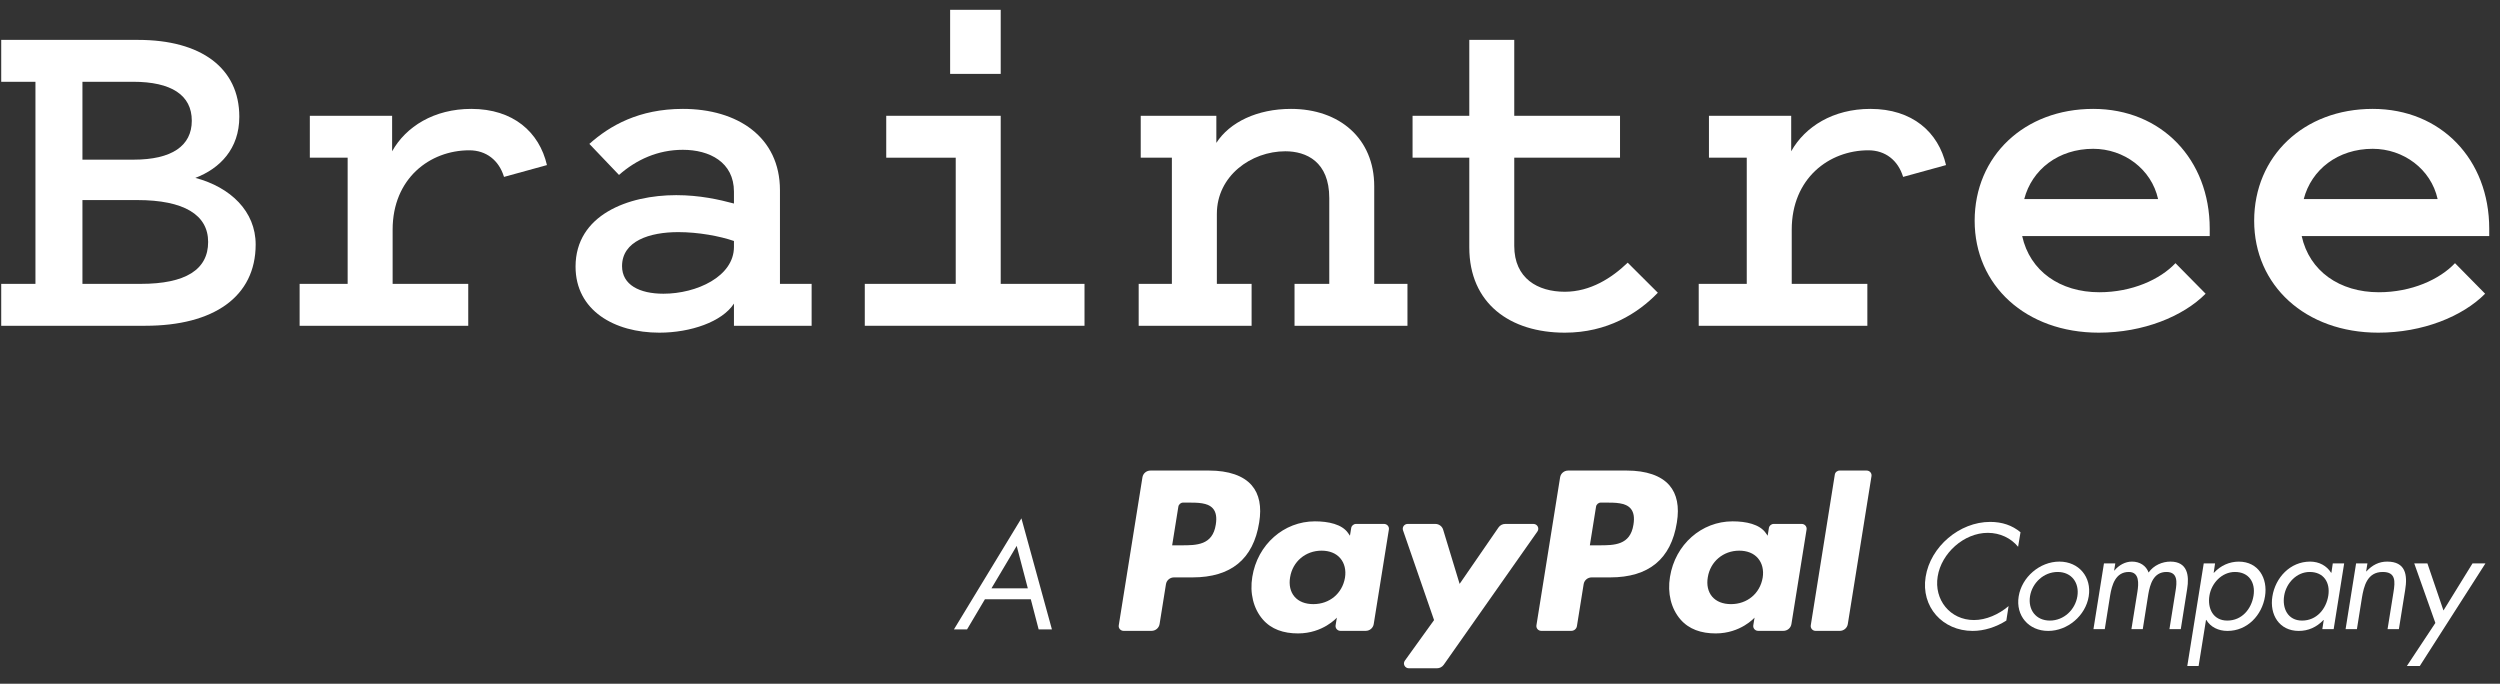 <?xml version="1.0"?>

<svg width="117" height="32" viewBox="0 0 117 32" version="1.1" xmlns="http://www.w3.org/2000/svg" xmlns:xlink="http://www.w3.org/1999/xlink" xmlns:sketch="http://www.bohemiancoding.com/sketch/ns">
    
    <rect x="0" y="0" width="117" height="32" fill="#333333" stroke="none"/>
    
    <title>Group + Group</title>
    <desc>Created with Sketch.</desc>
    <defs></defs>
    <g id="Page-1" stroke="none" stroke-width="1" fill="none" fill-rule="evenodd" sketch:type="MSPage">
        <g id="Group-+-Group" sketch:type="MSLayerGroup" fill="#FFFFFF">
            <g id="Group" transform="translate(44.588, 21.366)" sketch:type="MSShapeGroup">
                <path d="M1.505,6.681 L0.67,8.09 L0.056,8.09 L3.214,2.892 L4.642,8.09 L4.021,8.09 L3.654,6.681 L1.505,6.681 L1.505,6.681 L1.505,6.681 Z M2.993,4.181 L1.812,6.168 L3.514,6.168 L2.993,4.181 L2.993,4.181 L2.993,4.181 Z" id="Fill-1"></path>
                <path d="M49.859,4.224 C49.527,3.819 49.017,3.571 48.439,3.571 C47.323,3.571 46.268,4.526 46.096,5.611 C45.917,6.697 46.673,7.652 47.795,7.652 C48.359,7.652 48.956,7.39 49.414,6.998 L49.308,7.678 C48.824,7.985 48.266,8.161 47.735,8.161 C46.321,8.161 45.306,7.029 45.532,5.63 C45.756,4.217 47.117,3.059 48.55,3.059 C49.109,3.059 49.58,3.217 49.972,3.543 L49.859,4.224" id="Fill-2"></path>
                <path d="M49.886,6.545 C50.031,5.642 50.875,4.917 51.79,4.917 C52.706,4.917 53.31,5.643 53.164,6.545 C53.019,7.449 52.175,8.161 51.266,8.161 C50.356,8.161 49.739,7.449 49.886,6.545 M50.417,6.539 C50.317,7.167 50.689,7.677 51.346,7.677 C52.002,7.677 52.534,7.167 52.633,6.539 C52.733,5.917 52.368,5.402 51.711,5.402 C51.054,5.402 50.516,5.917 50.417,6.539" id="Fill-3"></path>
                <path d="M54.354,5.335 L54.366,5.335 C54.579,5.08 54.871,4.917 55.189,4.917 C55.555,4.917 55.852,5.107 55.966,5.428 C56.205,5.087 56.61,4.917 56.987,4.917 C57.784,4.917 57.878,5.558 57.77,6.204 L57.473,8.076 L56.942,8.076 L57.228,6.291 C57.293,5.892 57.346,5.402 56.802,5.402 C56.193,5.402 56.032,5.982 55.952,6.448 L55.694,8.076 L55.163,8.076 L55.443,6.33 C55.502,5.951 55.548,5.402 55.038,5.402 C54.414,5.402 54.248,6.022 54.169,6.486 L53.916,8.076 L53.386,8.076 L53.877,5.002 L54.407,5.002 L54.354,5.335" id="Fill-4"></path>
                <path d="M59.012,5.44 L59.025,5.44 C59.336,5.1 59.755,4.918 60.187,4.918 C61.102,4.918 61.553,5.695 61.414,6.546 C61.274,7.423 60.592,8.161 59.656,8.161 C59.231,8.161 58.865,7.979 58.666,7.646 L58.653,7.646 L58.307,9.803 L57.777,9.803 L58.547,5.002 L59.077,5.002 L59.012,5.44 L59.012,5.44 L59.012,5.44 Z M58.814,6.507 C58.714,7.108 58.986,7.677 59.649,7.677 C60.334,7.677 60.778,7.135 60.877,6.514 C60.976,5.898 60.664,5.402 60.007,5.402 C59.391,5.402 58.906,5.931 58.814,6.507 L58.814,6.507 L58.814,6.507 Z" id="Fill-5"></path>
                <path d="M64.628,8.076 L64.097,8.076 L64.163,7.651 L64.15,7.651 C63.825,7.992 63.432,8.161 62.995,8.161 C62.078,8.161 61.621,7.397 61.76,6.545 C61.9,5.668 62.59,4.917 63.526,4.917 C63.95,4.917 64.303,5.113 64.508,5.439 L64.522,5.439 L64.586,5.001 L65.119,5.001 L64.628,8.076 L64.628,8.076 L64.628,8.076 Z M62.312,6.507 C62.212,7.108 62.484,7.677 63.148,7.677 C63.832,7.677 64.276,7.135 64.376,6.514 C64.475,5.898 64.163,5.402 63.506,5.402 C62.889,5.402 62.405,5.931 62.312,6.507 L62.312,6.507 L62.312,6.507 Z" id="Fill-6"></path>
                <path d="M66.148,5.374 L66.161,5.374 C66.433,5.08 66.745,4.917 67.13,4.917 C67.993,4.917 68.093,5.532 67.973,6.251 L67.68,8.076 L67.15,8.076 L67.428,6.343 C67.507,5.846 67.541,5.402 66.924,5.402 C66.194,5.402 66.041,6.068 65.949,6.616 L65.716,8.076 L65.186,8.076 L65.677,5.002 L66.207,5.002 L66.148,5.374" id="Fill-7"></path>
                <path d="M68.399,5.002 L69.015,5.002 L69.766,7.205 L71.125,5.002 L71.73,5.002 L68.658,9.803 L68.053,9.803 L69.387,7.788 L68.399,5.002" id="Fill-8"></path>
                <path d="M31.858,3.185 C31.709,4.155 30.957,4.155 30.23,4.155 L29.817,4.155 L30.107,2.345 C30.124,2.236 30.221,2.155 30.332,2.155 L30.522,2.155 C31.017,2.155 31.484,2.155 31.725,2.432 C31.869,2.598 31.913,2.845 31.858,3.185 M31.542,0.656 L28.802,0.656 C28.614,0.656 28.454,0.79 28.425,0.973 L27.317,7.899 C27.295,8.035 27.403,8.158 27.543,8.158 L28.949,8.158 C29.08,8.158 29.192,8.064 29.212,7.937 L29.527,5.973 C29.555,5.791 29.715,5.656 29.902,5.656 L30.77,5.656 C32.575,5.656 33.617,4.796 33.889,3.089 C34.012,2.343 33.894,1.757 33.54,1.346 C33.15,0.895 32.459,0.656 31.542,0.656" id="Fill-9"></path>
                <path d="M12.311,3.185 C12.161,4.155 11.41,4.155 10.683,4.155 L10.269,4.155 L10.559,2.345 C10.577,2.236 10.673,2.155 10.785,2.155 L10.975,2.155 C11.47,2.155 11.936,2.155 12.178,2.432 C12.322,2.598 12.366,2.845 12.311,3.185 M11.995,0.656 L9.254,0.656 C9.066,0.656 8.907,0.79 8.878,0.973 L7.77,7.899 C7.747,8.035 7.855,8.158 7.995,8.158 L9.303,8.158 C9.491,8.158 9.65,8.024 9.68,7.842 L9.979,5.973 C10.008,5.791 10.168,5.656 10.355,5.656 L11.222,5.656 C13.027,5.656 14.069,4.796 14.341,3.089 C14.464,2.343 14.347,1.757 13.992,1.346 C13.602,0.895 12.911,0.656 11.995,0.656" id="Fill-10"></path>
                <path d="M18.357,5.672 C18.23,6.41 17.635,6.907 16.876,6.907 C16.496,6.907 16.191,6.786 15.995,6.558 C15.801,6.331 15.727,6.008 15.789,5.649 C15.907,4.916 16.512,4.405 17.26,4.405 C17.632,4.405 17.935,4.526 18.135,4.757 C18.335,4.989 18.415,5.314 18.357,5.672 M20.186,3.154 L18.874,3.154 C18.762,3.154 18.665,3.235 18.648,3.345 L18.59,3.706 L18.499,3.575 C18.215,3.168 17.581,3.033 16.949,3.033 C15.498,3.033 14.26,4.115 14.019,5.634 C13.894,6.392 14.072,7.116 14.508,7.621 C14.908,8.085 15.48,8.278 16.16,8.278 C17.329,8.278 17.977,7.539 17.977,7.539 L17.918,7.898 C17.897,8.035 18.004,8.158 18.145,8.158 L19.326,8.158 C19.514,8.158 19.673,8.024 19.702,7.842 L20.412,3.414 C20.434,3.278 20.326,3.154 20.186,3.154" id="Fill-11"></path>
                <path d="M37.905,5.672 C37.778,6.41 37.183,6.907 36.424,6.907 C36.043,6.907 35.738,6.786 35.542,6.558 C35.348,6.331 35.275,6.008 35.337,5.649 C35.455,4.916 36.059,4.405 36.807,4.405 C37.18,4.405 37.483,4.526 37.682,4.757 C37.883,4.989 37.963,5.314 37.905,5.672 M39.734,3.154 L38.422,3.154 C38.309,3.154 38.214,3.235 38.196,3.345 L38.138,3.706 L38.047,3.575 C37.762,3.168 37.128,3.033 36.496,3.033 C35.046,3.033 33.808,4.115 33.567,5.634 C33.441,6.392 33.619,7.116 34.055,7.621 C34.456,8.085 35.027,8.278 35.708,8.278 C36.877,8.278 37.525,7.539 37.525,7.539 L37.466,7.898 C37.444,8.035 37.552,8.158 37.692,8.158 L38.874,8.158 C39.061,8.158 39.221,8.024 39.25,7.842 L39.96,3.414 C39.982,3.278 39.874,3.154 39.734,3.154" id="Fill-12"></path>
                <path d="M27.176,3.154 L25.857,3.154 C25.73,3.154 25.613,3.216 25.542,3.319 L23.722,5.96 L22.951,3.422 C22.903,3.263 22.754,3.154 22.586,3.154 L21.29,3.154 C21.133,3.154 21.023,3.306 21.073,3.452 L22.526,7.654 L21.159,9.553 C21.052,9.703 21.16,9.909 21.346,9.909 L22.664,9.909 C22.789,9.909 22.906,9.848 22.977,9.748 L27.363,3.508 C27.468,3.358 27.361,3.154 27.176,3.154" id="Fill-13"></path>
                <path d="M41.281,0.846 L40.156,7.899 C40.134,8.035 40.241,8.159 40.382,8.159 L41.513,8.159 C41.7,8.159 41.86,8.024 41.889,7.842 L42.998,0.916 C43.02,0.779 42.913,0.656 42.772,0.656 L41.507,0.656 C41.394,0.656 41.298,0.736 41.281,0.846" id="Fill-14"></path>
            </g>
            <g id="Group" transform="translate(0, 0.186)" sketch:type="MSShapeGroup">
                <path d="M0.057,15.06 L0.057,13.099 L1.659,13.099 L1.659,3.641 L0.057,3.641 L0.057,1.681 L6.465,1.681 C9.407,1.681 11.2,2.995 11.2,5.279 C11.2,6.778 10.292,7.701 9.143,8.139 C10.794,8.578 11.965,9.708 11.965,11.254 C11.965,13.699 10.004,15.06 6.8,15.06 L0.057,15.06 L0.057,15.06 L0.057,15.06 Z M3.858,3.641 L3.858,7.286 L6.25,7.286 C8.043,7.286 8.976,6.64 8.976,5.463 C8.976,4.264 8.02,3.641 6.226,3.641 L3.858,3.641 L3.858,3.641 L3.858,3.641 Z M3.858,13.099 L6.585,13.099 C8.689,13.099 9.741,12.43 9.741,11.138 C9.741,9.87 8.617,9.177 6.417,9.177 L3.858,9.177 L3.858,13.099 L3.858,13.099 L3.858,13.099 Z" id="Fill-15"></path>
                <path d="M23.588,8.093 C23.349,7.309 22.751,6.848 21.962,6.848 C20.12,6.848 18.375,8.163 18.375,10.561 L18.375,13.099 L21.914,13.099 L21.914,15.06 L14.022,15.06 L14.022,13.099 L16.27,13.099 L16.27,7.194 L14.5,7.194 L14.5,5.233 L18.351,5.233 L18.351,6.894 C18.996,5.74 20.311,4.91 22.057,4.91 C24.018,4.91 25.238,5.994 25.597,7.54 L23.588,8.093" id="Fill-16"></path>
                <path d="M34.349,9.339 L34.349,8.785 C34.349,7.401 33.202,6.825 31.958,6.825 C30.786,6.825 29.782,7.286 28.969,8.001 L27.582,6.548 C28.538,5.694 29.902,4.91 31.958,4.91 C34.517,4.91 36.502,6.225 36.502,8.716 L36.502,13.099 L37.984,13.099 L37.984,15.06 L34.349,15.06 L34.349,14.022 C33.799,14.875 32.317,15.383 30.858,15.383 C28.754,15.383 26.936,14.345 26.936,12.292 C26.936,9.87 29.399,8.947 31.647,8.947 C32.747,8.947 33.656,9.154 34.349,9.339 M34.349,11.092 C33.68,10.861 32.675,10.677 31.743,10.677 C30.404,10.677 29.112,11.092 29.112,12.269 C29.112,13.145 29.926,13.56 31.049,13.56 C32.604,13.56 34.349,12.753 34.349,11.369 L34.349,11.092" id="Fill-17"></path>
                <path d="M50.755,13.099 L50.755,15.06 L40.472,15.06 L40.472,13.099 L44.728,13.099 L44.728,7.194 L41.476,7.194 L41.476,5.233 L46.833,5.233 L46.833,13.099 L50.755,13.099 L50.755,13.099 L50.755,13.099 Z M44.466,0.273 L46.833,0.273 L46.833,3.272 L44.466,3.272 L44.466,0.273 L44.466,0.273 Z" id="Fill-18"></path>
                <path d="M53.29,13.099 L54.844,13.099 L54.844,7.194 L53.386,7.194 L53.386,5.233 L56.925,5.233 L56.925,6.501 C57.547,5.533 58.838,4.91 60.417,4.91 C62.688,4.91 64.314,6.294 64.314,8.532 L64.314,13.099 L65.869,13.099 L65.869,15.06 L60.584,15.06 L60.584,13.099 L62.21,13.099 L62.21,9.085 C62.21,7.378 61.134,6.894 60.153,6.894 C58.551,6.894 56.949,8.047 56.949,9.823 L56.949,13.099 L58.575,13.099 L58.575,15.06 L53.29,15.06 L53.29,13.099" id="Fill-19"></path>
                <path d="M68.763,7.194 L66.108,7.194 L66.108,5.232 L68.763,5.232 L68.763,1.681 L70.867,1.681 L70.867,5.232 L75.817,5.232 L75.817,7.194 L70.867,7.194 L70.867,11.323 C70.867,12.846 71.967,13.468 73.234,13.468 C74.43,13.468 75.434,12.822 76.176,12.107 L77.587,13.514 C76.654,14.483 75.219,15.383 73.234,15.383 C70.676,15.383 68.763,14.022 68.763,11.392 L68.763,7.194" id="Fill-20"></path>
                <path d="M89.066,8.093 C88.826,7.309 88.229,6.848 87.44,6.848 C85.598,6.848 83.853,8.163 83.853,10.561 L83.853,13.099 L87.392,13.099 L87.392,15.06 L79.5,15.06 L79.5,13.099 L81.748,13.099 L81.748,7.194 L79.979,7.194 L79.979,5.233 L83.828,5.233 L83.828,6.894 C84.474,5.74 85.79,4.91 87.535,4.91 C89.496,4.91 90.716,5.994 91.074,7.54 L89.066,8.093" id="Fill-21"></path>
                <path d="M103.223,13.56 C102.171,14.622 100.306,15.383 98.225,15.383 C94.806,15.383 92.414,13.168 92.414,10.146 C92.414,7.124 94.734,4.91 97.962,4.91 C101.166,4.91 103.415,7.286 103.415,10.515 L103.415,10.861 L94.638,10.861 C94.997,12.499 96.408,13.491 98.249,13.491 C99.779,13.491 101.095,12.892 101.812,12.13 L103.223,13.56 L103.223,13.56 L103.223,13.56 Z M94.734,9.131 L100.999,9.131 C100.688,7.724 99.397,6.778 97.962,6.778 C96.336,6.778 95.093,7.747 94.734,9.131 L94.734,9.131 L94.734,9.131 Z" id="Fill-22"></path>
                <path d="M116.304,13.56 C115.252,14.622 113.387,15.383 111.306,15.383 C107.887,15.383 105.495,13.168 105.495,10.146 C105.495,7.124 107.815,4.91 111.043,4.91 C114.248,4.91 116.496,7.286 116.496,10.515 L116.496,10.861 L107.719,10.861 C108.078,12.499 109.489,13.491 111.33,13.491 C112.861,13.491 114.176,12.892 114.894,12.13 L116.304,13.56 L116.304,13.56 L116.304,13.56 Z M107.815,9.131 L114.081,9.131 C113.77,7.724 112.478,6.778 111.043,6.778 C109.417,6.778 108.173,7.747 107.815,9.131 L107.815,9.131 L107.815,9.131 Z" id="Fill-23"></path>
            </g>
        </g>
    </g>
</svg>